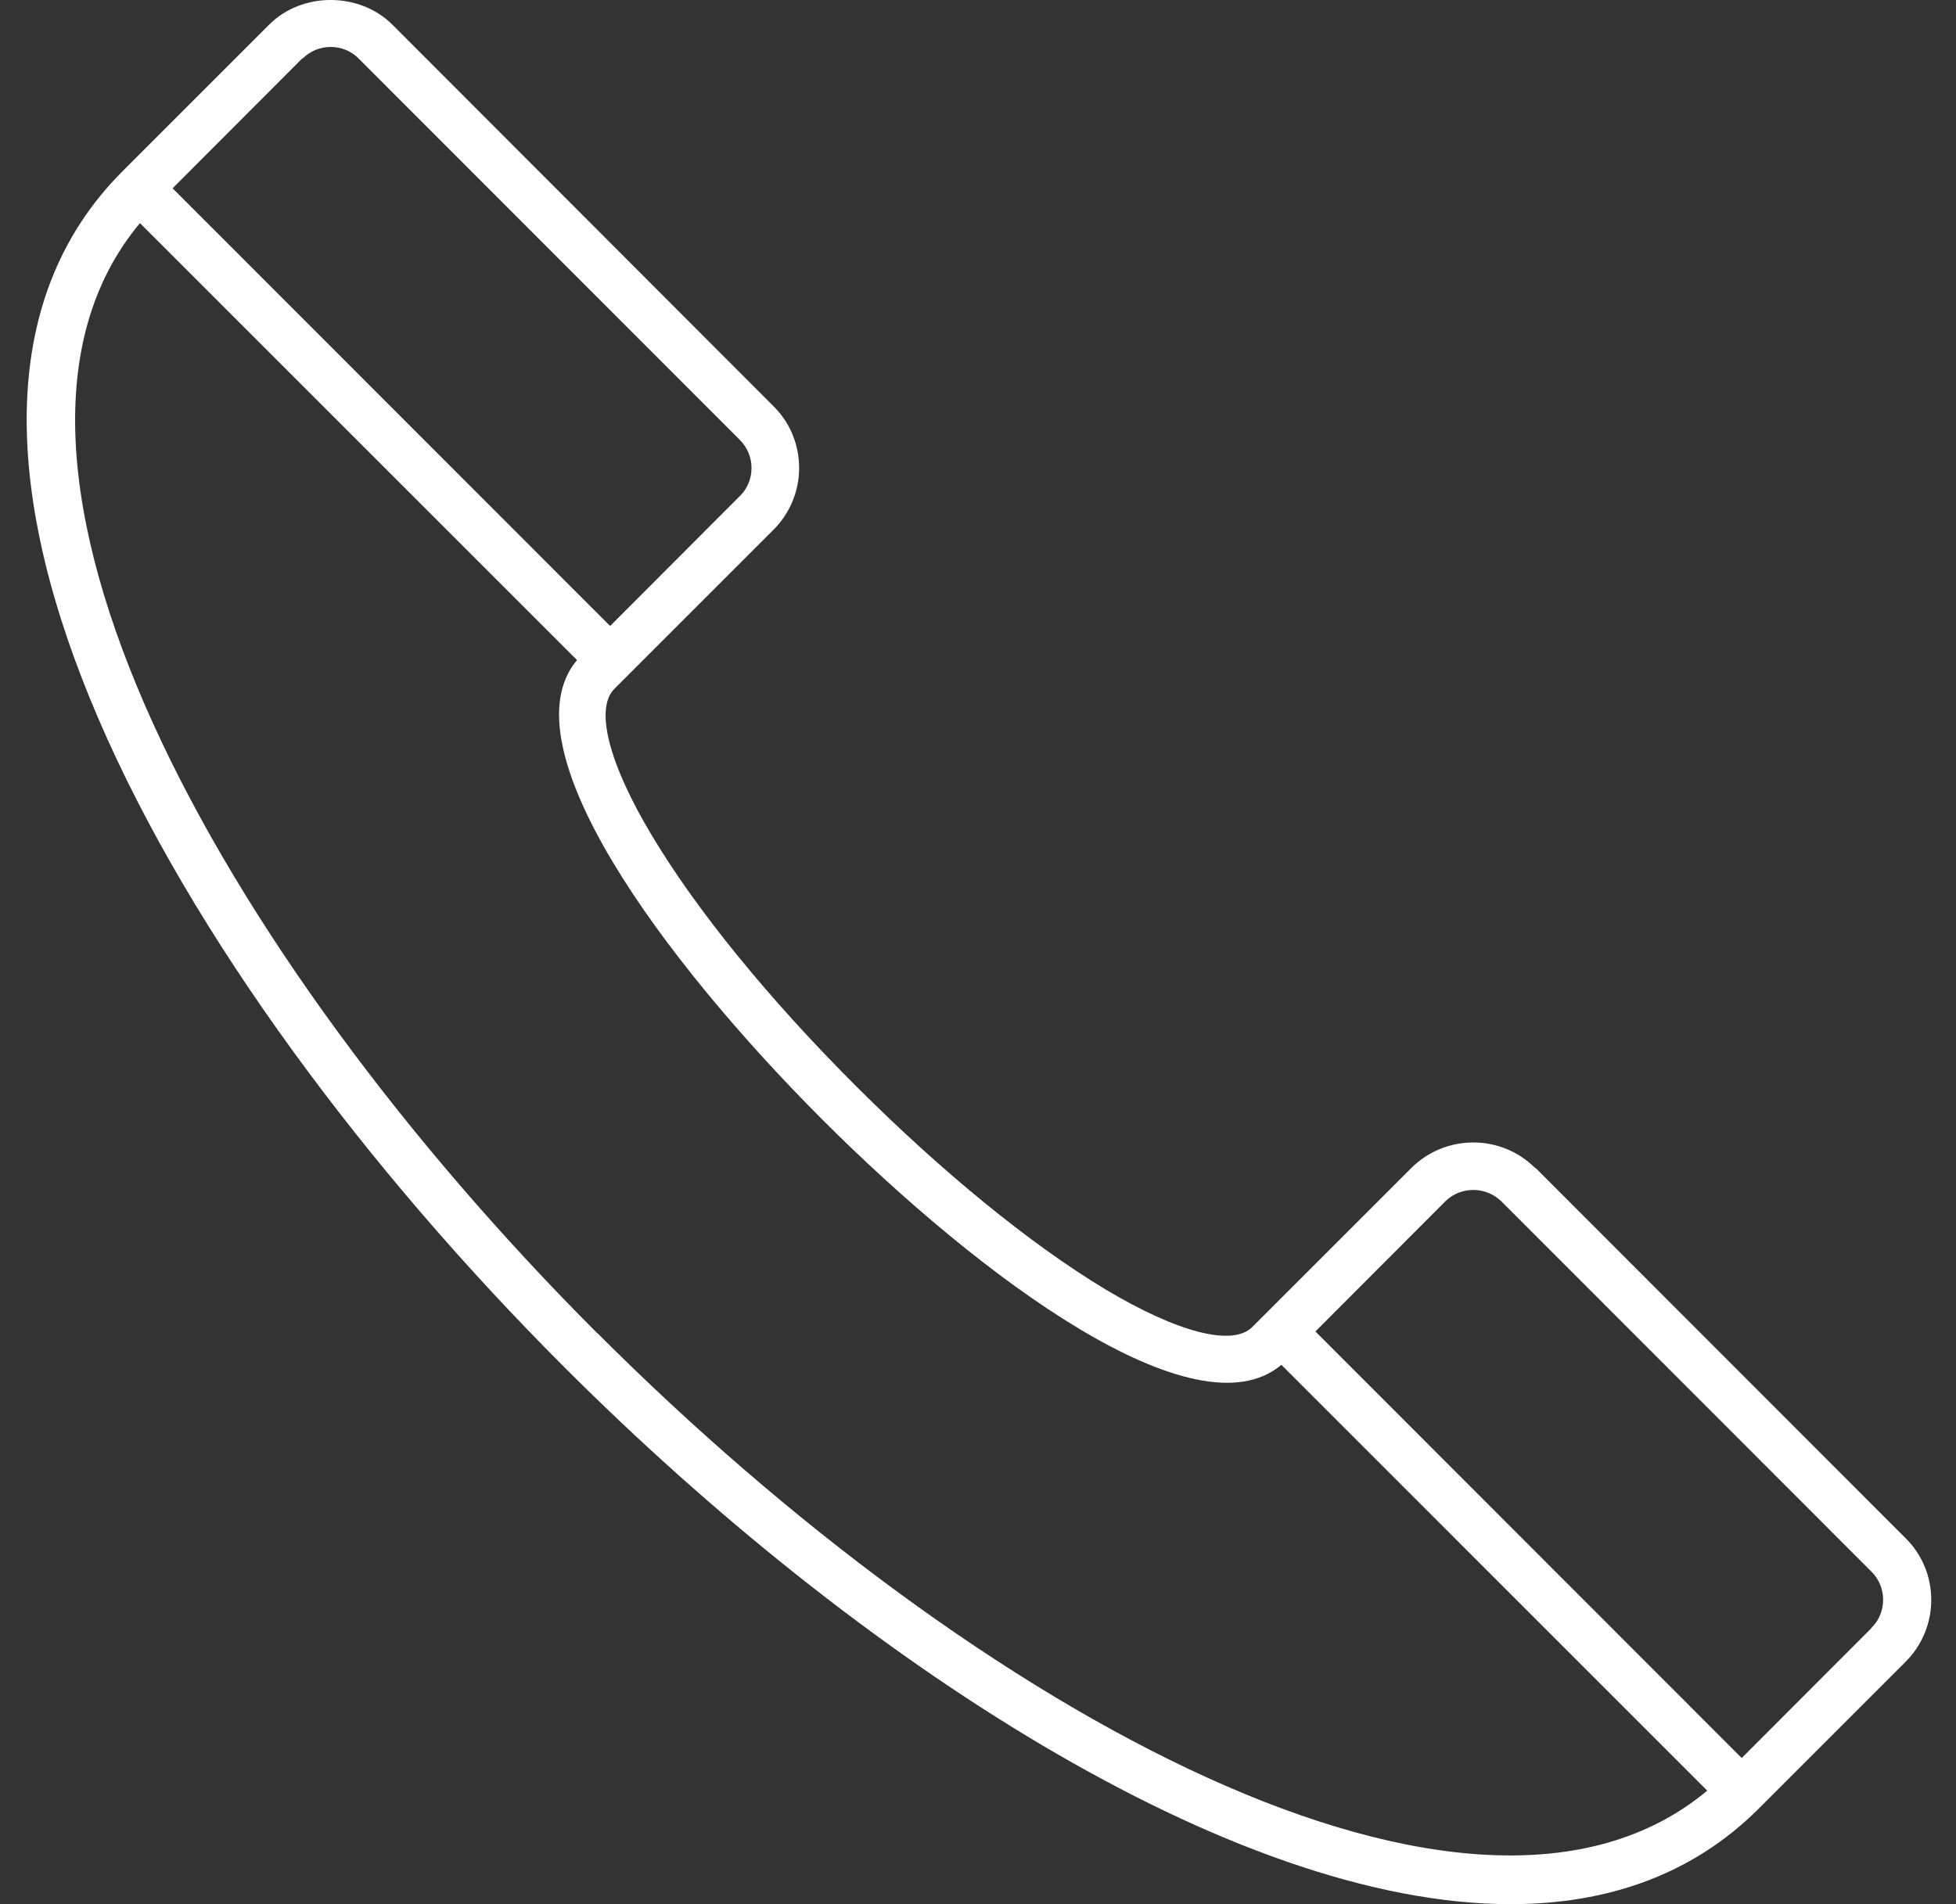 <?xml version="1.0" encoding="UTF-8"?> <svg xmlns="http://www.w3.org/2000/svg" width="38" height="37" viewBox="0 0 38 37" fill="none"><rect x="0" y="0" width="38" height="37" fill="#333333" stroke="none"/><path d="M29.823 22.695C29.162 22.034 28.084 22.034 27.419 22.695L24.329 25.785C23.946 26.169 22.882 25.895 21.476 25.054C20.029 24.184 18.304 22.778 16.621 21.095C14.937 19.412 13.531 17.686 12.667 16.239C11.825 14.838 11.552 13.769 11.936 13.385L15.025 10.296C15.344 9.977 15.525 9.547 15.525 9.094C15.525 8.64 15.349 8.21 15.025 7.891L7.626 0.482C6.983 -0.161 5.864 -0.161 5.226 0.482L2.377 3.331C-2.65 8.363 3.297 18.898 10.955 26.557C16.643 32.25 23.922 37 29.347 37C31.224 37 32.88 36.431 34.17 35.141L37.019 32.292C37.338 31.973 37.519 31.543 37.519 31.09C37.519 30.636 37.343 30.206 37.019 29.887L29.833 22.695L29.823 22.695ZM5.878 1.139C6.026 0.991 6.22 0.912 6.423 0.912C6.627 0.912 6.826 0.991 6.969 1.139L14.373 8.548C14.521 8.696 14.6 8.89 14.6 9.094C14.6 9.297 14.521 9.496 14.373 9.639L11.853 12.164L3.353 3.659L5.873 1.134L5.878 1.139ZM11.603 25.905C4.222 18.519 -1.073 8.872 2.719 4.335L11.21 12.826C9.809 14.491 12.875 18.648 15.973 21.752C19.076 24.855 23.233 27.921 24.894 26.52L33.167 34.794C28.63 38.586 18.988 33.291 11.607 25.905L11.603 25.905ZM36.358 31.635L33.837 34.16L25.555 25.872L28.075 23.347C28.376 23.047 28.866 23.047 29.171 23.347L36.358 30.539C36.506 30.687 36.584 30.881 36.584 31.085C36.584 31.288 36.506 31.487 36.358 31.63L36.358 31.635Z" fill="white"></path></svg> 